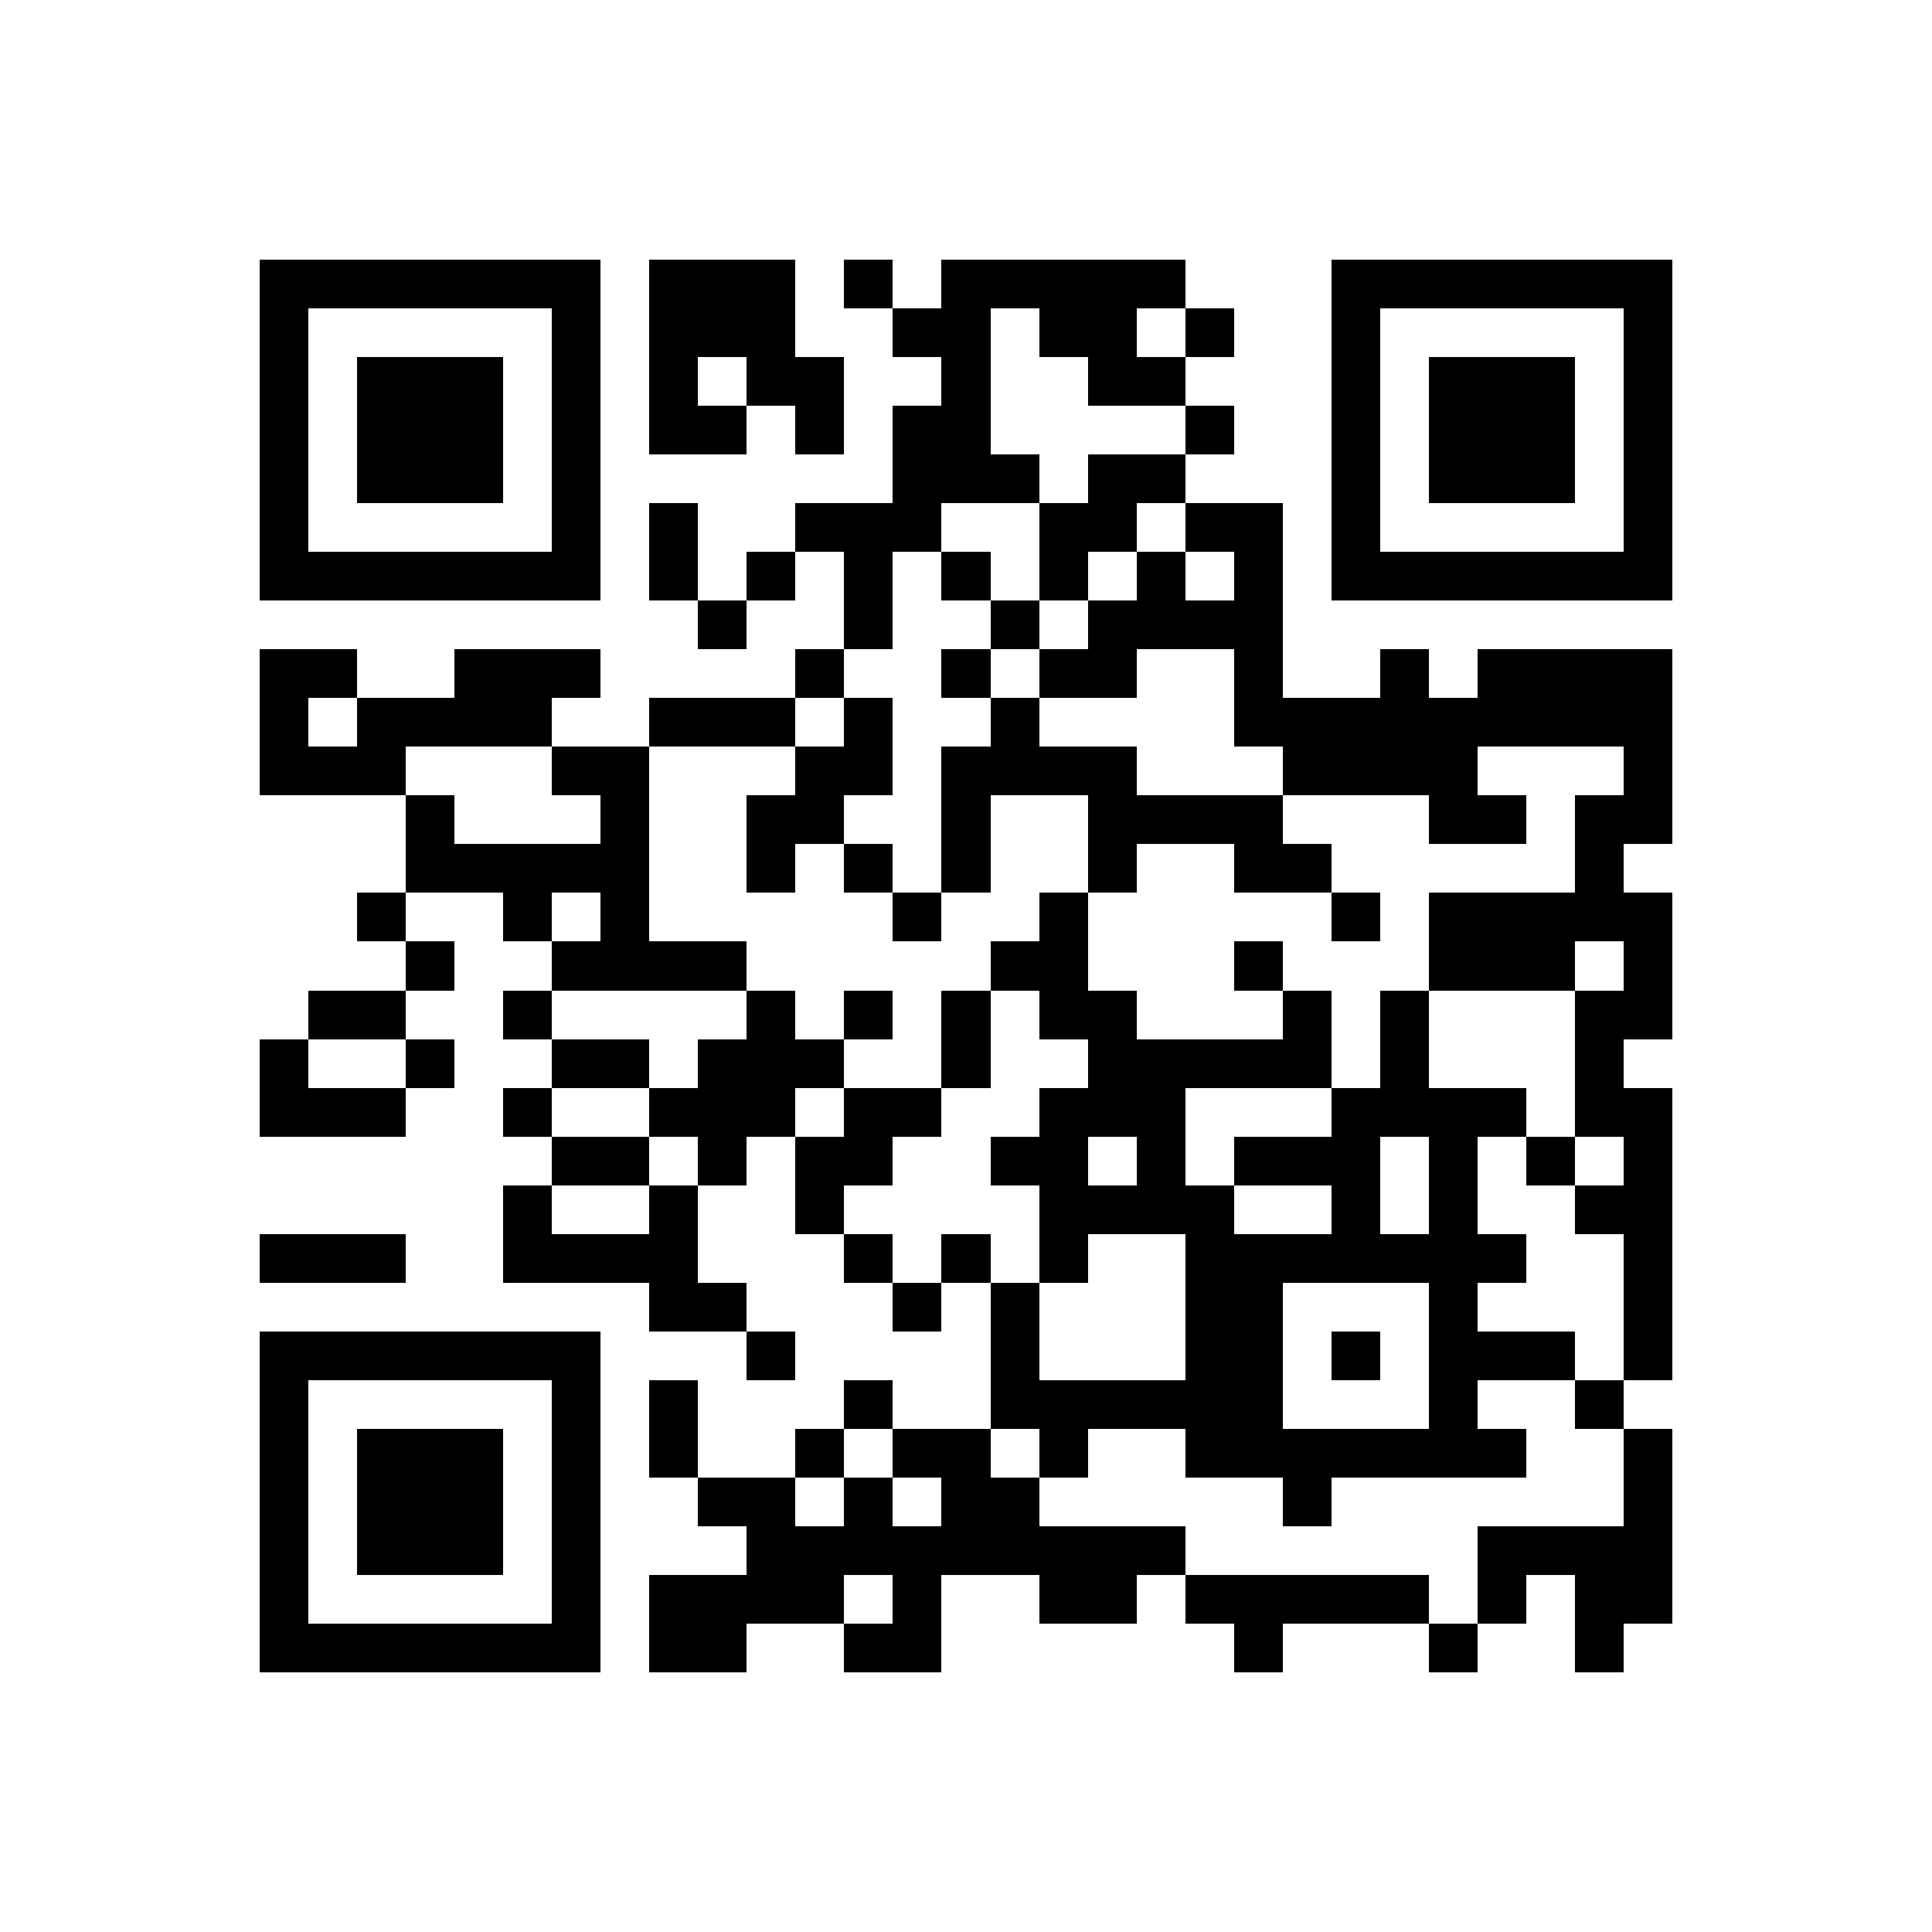 <?xml version="1.0" standalone="yes"?>
<svg version="1.1" xmlns="http://www.w3.org/2000/svg" xmlns:xlink="http://www.w3.org/1999/xlink" xmlns:ev="http://www.w3.org/2001/xml-events" width="119" height="119" shape-rendering="crispEdges">
<rect width="3" height="3" x="16" y="16" style="fill:#000"/><rect width="3" height="3" x="19" y="16" style="fill:#000"/><rect width="3" height="3" x="22" y="16" style="fill:#000"/><rect width="3" height="3" x="25" y="16" style="fill:#000"/><rect width="3" height="3" x="28" y="16" style="fill:#000"/><rect width="3" height="3" x="31" y="16" style="fill:#000"/><rect width="3" height="3" x="34" y="16" style="fill:#000"/><rect width="3" height="3" x="40" y="16" style="fill:#000"/><rect width="3" height="3" x="43" y="16" style="fill:#000"/><rect width="3" height="3" x="46" y="16" style="fill:#000"/><rect width="3" height="3" x="52" y="16" style="fill:#000"/><rect width="3" height="3" x="58" y="16" style="fill:#000"/><rect width="3" height="3" x="61" y="16" style="fill:#000"/><rect width="3" height="3" x="64" y="16" style="fill:#000"/><rect width="3" height="3" x="67" y="16" style="fill:#000"/><rect width="3" height="3" x="70" y="16" style="fill:#000"/><rect width="3" height="3" x="82" y="16" style="fill:#000"/><rect width="3" height="3" x="85" y="16" style="fill:#000"/><rect width="3" height="3" x="88" y="16" style="fill:#000"/><rect width="3" height="3" x="91" y="16" style="fill:#000"/><rect width="3" height="3" x="94" y="16" style="fill:#000"/><rect width="3" height="3" x="97" y="16" style="fill:#000"/><rect width="3" height="3" x="100" y="16" style="fill:#000"/>
<rect width="3" height="3" x="16" y="19" style="fill:#000"/><rect width="3" height="3" x="34" y="19" style="fill:#000"/><rect width="3" height="3" x="40" y="19" style="fill:#000"/><rect width="3" height="3" x="43" y="19" style="fill:#000"/><rect width="3" height="3" x="46" y="19" style="fill:#000"/><rect width="3" height="3" x="55" y="19" style="fill:#000"/><rect width="3" height="3" x="58" y="19" style="fill:#000"/><rect width="3" height="3" x="64" y="19" style="fill:#000"/><rect width="3" height="3" x="67" y="19" style="fill:#000"/><rect width="3" height="3" x="73" y="19" style="fill:#000"/><rect width="3" height="3" x="82" y="19" style="fill:#000"/><rect width="3" height="3" x="100" y="19" style="fill:#000"/>
<rect width="3" height="3" x="16" y="22" style="fill:#000"/><rect width="3" height="3" x="22" y="22" style="fill:#000"/><rect width="3" height="3" x="25" y="22" style="fill:#000"/><rect width="3" height="3" x="28" y="22" style="fill:#000"/><rect width="3" height="3" x="34" y="22" style="fill:#000"/><rect width="3" height="3" x="40" y="22" style="fill:#000"/><rect width="3" height="3" x="46" y="22" style="fill:#000"/><rect width="3" height="3" x="49" y="22" style="fill:#000"/><rect width="3" height="3" x="58" y="22" style="fill:#000"/><rect width="3" height="3" x="67" y="22" style="fill:#000"/><rect width="3" height="3" x="70" y="22" style="fill:#000"/><rect width="3" height="3" x="82" y="22" style="fill:#000"/><rect width="3" height="3" x="88" y="22" style="fill:#000"/><rect width="3" height="3" x="91" y="22" style="fill:#000"/><rect width="3" height="3" x="94" y="22" style="fill:#000"/><rect width="3" height="3" x="100" y="22" style="fill:#000"/>
<rect width="3" height="3" x="16" y="25" style="fill:#000"/><rect width="3" height="3" x="22" y="25" style="fill:#000"/><rect width="3" height="3" x="25" y="25" style="fill:#000"/><rect width="3" height="3" x="28" y="25" style="fill:#000"/><rect width="3" height="3" x="34" y="25" style="fill:#000"/><rect width="3" height="3" x="40" y="25" style="fill:#000"/><rect width="3" height="3" x="43" y="25" style="fill:#000"/><rect width="3" height="3" x="49" y="25" style="fill:#000"/><rect width="3" height="3" x="55" y="25" style="fill:#000"/><rect width="3" height="3" x="58" y="25" style="fill:#000"/><rect width="3" height="3" x="73" y="25" style="fill:#000"/><rect width="3" height="3" x="82" y="25" style="fill:#000"/><rect width="3" height="3" x="88" y="25" style="fill:#000"/><rect width="3" height="3" x="91" y="25" style="fill:#000"/><rect width="3" height="3" x="94" y="25" style="fill:#000"/><rect width="3" height="3" x="100" y="25" style="fill:#000"/>
<rect width="3" height="3" x="16" y="28" style="fill:#000"/><rect width="3" height="3" x="22" y="28" style="fill:#000"/><rect width="3" height="3" x="25" y="28" style="fill:#000"/><rect width="3" height="3" x="28" y="28" style="fill:#000"/><rect width="3" height="3" x="34" y="28" style="fill:#000"/><rect width="3" height="3" x="55" y="28" style="fill:#000"/><rect width="3" height="3" x="58" y="28" style="fill:#000"/><rect width="3" height="3" x="61" y="28" style="fill:#000"/><rect width="3" height="3" x="67" y="28" style="fill:#000"/><rect width="3" height="3" x="70" y="28" style="fill:#000"/><rect width="3" height="3" x="82" y="28" style="fill:#000"/><rect width="3" height="3" x="88" y="28" style="fill:#000"/><rect width="3" height="3" x="91" y="28" style="fill:#000"/><rect width="3" height="3" x="94" y="28" style="fill:#000"/><rect width="3" height="3" x="100" y="28" style="fill:#000"/>
<rect width="3" height="3" x="16" y="31" style="fill:#000"/><rect width="3" height="3" x="34" y="31" style="fill:#000"/><rect width="3" height="3" x="40" y="31" style="fill:#000"/><rect width="3" height="3" x="49" y="31" style="fill:#000"/><rect width="3" height="3" x="52" y="31" style="fill:#000"/><rect width="3" height="3" x="55" y="31" style="fill:#000"/><rect width="3" height="3" x="64" y="31" style="fill:#000"/><rect width="3" height="3" x="67" y="31" style="fill:#000"/><rect width="3" height="3" x="73" y="31" style="fill:#000"/><rect width="3" height="3" x="76" y="31" style="fill:#000"/><rect width="3" height="3" x="82" y="31" style="fill:#000"/><rect width="3" height="3" x="100" y="31" style="fill:#000"/>
<rect width="3" height="3" x="16" y="34" style="fill:#000"/><rect width="3" height="3" x="19" y="34" style="fill:#000"/><rect width="3" height="3" x="22" y="34" style="fill:#000"/><rect width="3" height="3" x="25" y="34" style="fill:#000"/><rect width="3" height="3" x="28" y="34" style="fill:#000"/><rect width="3" height="3" x="31" y="34" style="fill:#000"/><rect width="3" height="3" x="34" y="34" style="fill:#000"/><rect width="3" height="3" x="40" y="34" style="fill:#000"/><rect width="3" height="3" x="46" y="34" style="fill:#000"/><rect width="3" height="3" x="52" y="34" style="fill:#000"/><rect width="3" height="3" x="58" y="34" style="fill:#000"/><rect width="3" height="3" x="64" y="34" style="fill:#000"/><rect width="3" height="3" x="70" y="34" style="fill:#000"/><rect width="3" height="3" x="76" y="34" style="fill:#000"/><rect width="3" height="3" x="82" y="34" style="fill:#000"/><rect width="3" height="3" x="85" y="34" style="fill:#000"/><rect width="3" height="3" x="88" y="34" style="fill:#000"/><rect width="3" height="3" x="91" y="34" style="fill:#000"/><rect width="3" height="3" x="94" y="34" style="fill:#000"/><rect width="3" height="3" x="97" y="34" style="fill:#000"/><rect width="3" height="3" x="100" y="34" style="fill:#000"/>
<rect width="3" height="3" x="43" y="37" style="fill:#000"/><rect width="3" height="3" x="52" y="37" style="fill:#000"/><rect width="3" height="3" x="61" y="37" style="fill:#000"/><rect width="3" height="3" x="67" y="37" style="fill:#000"/><rect width="3" height="3" x="70" y="37" style="fill:#000"/><rect width="3" height="3" x="73" y="37" style="fill:#000"/><rect width="3" height="3" x="76" y="37" style="fill:#000"/>
<rect width="3" height="3" x="16" y="40" style="fill:#000"/><rect width="3" height="3" x="19" y="40" style="fill:#000"/><rect width="3" height="3" x="28" y="40" style="fill:#000"/><rect width="3" height="3" x="31" y="40" style="fill:#000"/><rect width="3" height="3" x="34" y="40" style="fill:#000"/><rect width="3" height="3" x="49" y="40" style="fill:#000"/><rect width="3" height="3" x="58" y="40" style="fill:#000"/><rect width="3" height="3" x="64" y="40" style="fill:#000"/><rect width="3" height="3" x="67" y="40" style="fill:#000"/><rect width="3" height="3" x="76" y="40" style="fill:#000"/><rect width="3" height="3" x="85" y="40" style="fill:#000"/><rect width="3" height="3" x="91" y="40" style="fill:#000"/><rect width="3" height="3" x="94" y="40" style="fill:#000"/><rect width="3" height="3" x="97" y="40" style="fill:#000"/><rect width="3" height="3" x="100" y="40" style="fill:#000"/>
<rect width="3" height="3" x="16" y="43" style="fill:#000"/><rect width="3" height="3" x="22" y="43" style="fill:#000"/><rect width="3" height="3" x="25" y="43" style="fill:#000"/><rect width="3" height="3" x="28" y="43" style="fill:#000"/><rect width="3" height="3" x="31" y="43" style="fill:#000"/><rect width="3" height="3" x="40" y="43" style="fill:#000"/><rect width="3" height="3" x="43" y="43" style="fill:#000"/><rect width="3" height="3" x="46" y="43" style="fill:#000"/><rect width="3" height="3" x="52" y="43" style="fill:#000"/><rect width="3" height="3" x="61" y="43" style="fill:#000"/><rect width="3" height="3" x="76" y="43" style="fill:#000"/><rect width="3" height="3" x="79" y="43" style="fill:#000"/><rect width="3" height="3" x="82" y="43" style="fill:#000"/><rect width="3" height="3" x="85" y="43" style="fill:#000"/><rect width="3" height="3" x="88" y="43" style="fill:#000"/><rect width="3" height="3" x="91" y="43" style="fill:#000"/><rect width="3" height="3" x="94" y="43" style="fill:#000"/><rect width="3" height="3" x="97" y="43" style="fill:#000"/><rect width="3" height="3" x="100" y="43" style="fill:#000"/>
<rect width="3" height="3" x="16" y="46" style="fill:#000"/><rect width="3" height="3" x="19" y="46" style="fill:#000"/><rect width="3" height="3" x="22" y="46" style="fill:#000"/><rect width="3" height="3" x="34" y="46" style="fill:#000"/><rect width="3" height="3" x="37" y="46" style="fill:#000"/><rect width="3" height="3" x="49" y="46" style="fill:#000"/><rect width="3" height="3" x="52" y="46" style="fill:#000"/><rect width="3" height="3" x="58" y="46" style="fill:#000"/><rect width="3" height="3" x="61" y="46" style="fill:#000"/><rect width="3" height="3" x="64" y="46" style="fill:#000"/><rect width="3" height="3" x="67" y="46" style="fill:#000"/><rect width="3" height="3" x="79" y="46" style="fill:#000"/><rect width="3" height="3" x="82" y="46" style="fill:#000"/><rect width="3" height="3" x="85" y="46" style="fill:#000"/><rect width="3" height="3" x="88" y="46" style="fill:#000"/><rect width="3" height="3" x="100" y="46" style="fill:#000"/>
<rect width="3" height="3" x="25" y="49" style="fill:#000"/><rect width="3" height="3" x="37" y="49" style="fill:#000"/><rect width="3" height="3" x="46" y="49" style="fill:#000"/><rect width="3" height="3" x="49" y="49" style="fill:#000"/><rect width="3" height="3" x="58" y="49" style="fill:#000"/><rect width="3" height="3" x="67" y="49" style="fill:#000"/><rect width="3" height="3" x="70" y="49" style="fill:#000"/><rect width="3" height="3" x="73" y="49" style="fill:#000"/><rect width="3" height="3" x="76" y="49" style="fill:#000"/><rect width="3" height="3" x="88" y="49" style="fill:#000"/><rect width="3" height="3" x="91" y="49" style="fill:#000"/><rect width="3" height="3" x="97" y="49" style="fill:#000"/><rect width="3" height="3" x="100" y="49" style="fill:#000"/>
<rect width="3" height="3" x="25" y="52" style="fill:#000"/><rect width="3" height="3" x="28" y="52" style="fill:#000"/><rect width="3" height="3" x="31" y="52" style="fill:#000"/><rect width="3" height="3" x="34" y="52" style="fill:#000"/><rect width="3" height="3" x="37" y="52" style="fill:#000"/><rect width="3" height="3" x="46" y="52" style="fill:#000"/><rect width="3" height="3" x="52" y="52" style="fill:#000"/><rect width="3" height="3" x="58" y="52" style="fill:#000"/><rect width="3" height="3" x="67" y="52" style="fill:#000"/><rect width="3" height="3" x="76" y="52" style="fill:#000"/><rect width="3" height="3" x="79" y="52" style="fill:#000"/><rect width="3" height="3" x="97" y="52" style="fill:#000"/>
<rect width="3" height="3" x="22" y="55" style="fill:#000"/><rect width="3" height="3" x="31" y="55" style="fill:#000"/><rect width="3" height="3" x="37" y="55" style="fill:#000"/><rect width="3" height="3" x="55" y="55" style="fill:#000"/><rect width="3" height="3" x="64" y="55" style="fill:#000"/><rect width="3" height="3" x="82" y="55" style="fill:#000"/><rect width="3" height="3" x="88" y="55" style="fill:#000"/><rect width="3" height="3" x="91" y="55" style="fill:#000"/><rect width="3" height="3" x="94" y="55" style="fill:#000"/><rect width="3" height="3" x="97" y="55" style="fill:#000"/><rect width="3" height="3" x="100" y="55" style="fill:#000"/>
<rect width="3" height="3" x="25" y="58" style="fill:#000"/><rect width="3" height="3" x="34" y="58" style="fill:#000"/><rect width="3" height="3" x="37" y="58" style="fill:#000"/><rect width="3" height="3" x="40" y="58" style="fill:#000"/><rect width="3" height="3" x="43" y="58" style="fill:#000"/><rect width="3" height="3" x="61" y="58" style="fill:#000"/><rect width="3" height="3" x="64" y="58" style="fill:#000"/><rect width="3" height="3" x="76" y="58" style="fill:#000"/><rect width="3" height="3" x="88" y="58" style="fill:#000"/><rect width="3" height="3" x="91" y="58" style="fill:#000"/><rect width="3" height="3" x="94" y="58" style="fill:#000"/><rect width="3" height="3" x="100" y="58" style="fill:#000"/>
<rect width="3" height="3" x="19" y="61" style="fill:#000"/><rect width="3" height="3" x="22" y="61" style="fill:#000"/><rect width="3" height="3" x="31" y="61" style="fill:#000"/><rect width="3" height="3" x="46" y="61" style="fill:#000"/><rect width="3" height="3" x="52" y="61" style="fill:#000"/><rect width="3" height="3" x="58" y="61" style="fill:#000"/><rect width="3" height="3" x="64" y="61" style="fill:#000"/><rect width="3" height="3" x="67" y="61" style="fill:#000"/><rect width="3" height="3" x="79" y="61" style="fill:#000"/><rect width="3" height="3" x="85" y="61" style="fill:#000"/><rect width="3" height="3" x="97" y="61" style="fill:#000"/><rect width="3" height="3" x="100" y="61" style="fill:#000"/>
<rect width="3" height="3" x="16" y="64" style="fill:#000"/><rect width="3" height="3" x="25" y="64" style="fill:#000"/><rect width="3" height="3" x="34" y="64" style="fill:#000"/><rect width="3" height="3" x="37" y="64" style="fill:#000"/><rect width="3" height="3" x="43" y="64" style="fill:#000"/><rect width="3" height="3" x="46" y="64" style="fill:#000"/><rect width="3" height="3" x="49" y="64" style="fill:#000"/><rect width="3" height="3" x="58" y="64" style="fill:#000"/><rect width="3" height="3" x="67" y="64" style="fill:#000"/><rect width="3" height="3" x="70" y="64" style="fill:#000"/><rect width="3" height="3" x="73" y="64" style="fill:#000"/><rect width="3" height="3" x="76" y="64" style="fill:#000"/><rect width="3" height="3" x="79" y="64" style="fill:#000"/><rect width="3" height="3" x="85" y="64" style="fill:#000"/><rect width="3" height="3" x="97" y="64" style="fill:#000"/>
<rect width="3" height="3" x="16" y="67" style="fill:#000"/><rect width="3" height="3" x="19" y="67" style="fill:#000"/><rect width="3" height="3" x="22" y="67" style="fill:#000"/><rect width="3" height="3" x="31" y="67" style="fill:#000"/><rect width="3" height="3" x="40" y="67" style="fill:#000"/><rect width="3" height="3" x="43" y="67" style="fill:#000"/><rect width="3" height="3" x="46" y="67" style="fill:#000"/><rect width="3" height="3" x="52" y="67" style="fill:#000"/><rect width="3" height="3" x="55" y="67" style="fill:#000"/><rect width="3" height="3" x="64" y="67" style="fill:#000"/><rect width="3" height="3" x="67" y="67" style="fill:#000"/><rect width="3" height="3" x="70" y="67" style="fill:#000"/><rect width="3" height="3" x="82" y="67" style="fill:#000"/><rect width="3" height="3" x="85" y="67" style="fill:#000"/><rect width="3" height="3" x="88" y="67" style="fill:#000"/><rect width="3" height="3" x="91" y="67" style="fill:#000"/><rect width="3" height="3" x="97" y="67" style="fill:#000"/><rect width="3" height="3" x="100" y="67" style="fill:#000"/>
<rect width="3" height="3" x="34" y="70" style="fill:#000"/><rect width="3" height="3" x="37" y="70" style="fill:#000"/><rect width="3" height="3" x="43" y="70" style="fill:#000"/><rect width="3" height="3" x="49" y="70" style="fill:#000"/><rect width="3" height="3" x="52" y="70" style="fill:#000"/><rect width="3" height="3" x="61" y="70" style="fill:#000"/><rect width="3" height="3" x="64" y="70" style="fill:#000"/><rect width="3" height="3" x="70" y="70" style="fill:#000"/><rect width="3" height="3" x="76" y="70" style="fill:#000"/><rect width="3" height="3" x="79" y="70" style="fill:#000"/><rect width="3" height="3" x="82" y="70" style="fill:#000"/><rect width="3" height="3" x="88" y="70" style="fill:#000"/><rect width="3" height="3" x="94" y="70" style="fill:#000"/><rect width="3" height="3" x="100" y="70" style="fill:#000"/>
<rect width="3" height="3" x="31" y="73" style="fill:#000"/><rect width="3" height="3" x="40" y="73" style="fill:#000"/><rect width="3" height="3" x="49" y="73" style="fill:#000"/><rect width="3" height="3" x="64" y="73" style="fill:#000"/><rect width="3" height="3" x="67" y="73" style="fill:#000"/><rect width="3" height="3" x="70" y="73" style="fill:#000"/><rect width="3" height="3" x="73" y="73" style="fill:#000"/><rect width="3" height="3" x="82" y="73" style="fill:#000"/><rect width="3" height="3" x="88" y="73" style="fill:#000"/><rect width="3" height="3" x="97" y="73" style="fill:#000"/><rect width="3" height="3" x="100" y="73" style="fill:#000"/>
<rect width="3" height="3" x="16" y="76" style="fill:#000"/><rect width="3" height="3" x="19" y="76" style="fill:#000"/><rect width="3" height="3" x="22" y="76" style="fill:#000"/><rect width="3" height="3" x="31" y="76" style="fill:#000"/><rect width="3" height="3" x="34" y="76" style="fill:#000"/><rect width="3" height="3" x="37" y="76" style="fill:#000"/><rect width="3" height="3" x="40" y="76" style="fill:#000"/><rect width="3" height="3" x="52" y="76" style="fill:#000"/><rect width="3" height="3" x="58" y="76" style="fill:#000"/><rect width="3" height="3" x="64" y="76" style="fill:#000"/><rect width="3" height="3" x="73" y="76" style="fill:#000"/><rect width="3" height="3" x="76" y="76" style="fill:#000"/><rect width="3" height="3" x="79" y="76" style="fill:#000"/><rect width="3" height="3" x="82" y="76" style="fill:#000"/><rect width="3" height="3" x="85" y="76" style="fill:#000"/><rect width="3" height="3" x="88" y="76" style="fill:#000"/><rect width="3" height="3" x="91" y="76" style="fill:#000"/><rect width="3" height="3" x="100" y="76" style="fill:#000"/>
<rect width="3" height="3" x="40" y="79" style="fill:#000"/><rect width="3" height="3" x="43" y="79" style="fill:#000"/><rect width="3" height="3" x="55" y="79" style="fill:#000"/><rect width="3" height="3" x="61" y="79" style="fill:#000"/><rect width="3" height="3" x="73" y="79" style="fill:#000"/><rect width="3" height="3" x="76" y="79" style="fill:#000"/><rect width="3" height="3" x="88" y="79" style="fill:#000"/><rect width="3" height="3" x="100" y="79" style="fill:#000"/>
<rect width="3" height="3" x="16" y="82" style="fill:#000"/><rect width="3" height="3" x="19" y="82" style="fill:#000"/><rect width="3" height="3" x="22" y="82" style="fill:#000"/><rect width="3" height="3" x="25" y="82" style="fill:#000"/><rect width="3" height="3" x="28" y="82" style="fill:#000"/><rect width="3" height="3" x="31" y="82" style="fill:#000"/><rect width="3" height="3" x="34" y="82" style="fill:#000"/><rect width="3" height="3" x="46" y="82" style="fill:#000"/><rect width="3" height="3" x="61" y="82" style="fill:#000"/><rect width="3" height="3" x="73" y="82" style="fill:#000"/><rect width="3" height="3" x="76" y="82" style="fill:#000"/><rect width="3" height="3" x="82" y="82" style="fill:#000"/><rect width="3" height="3" x="88" y="82" style="fill:#000"/><rect width="3" height="3" x="91" y="82" style="fill:#000"/><rect width="3" height="3" x="94" y="82" style="fill:#000"/><rect width="3" height="3" x="100" y="82" style="fill:#000"/>
<rect width="3" height="3" x="16" y="85" style="fill:#000"/><rect width="3" height="3" x="34" y="85" style="fill:#000"/><rect width="3" height="3" x="40" y="85" style="fill:#000"/><rect width="3" height="3" x="52" y="85" style="fill:#000"/><rect width="3" height="3" x="61" y="85" style="fill:#000"/><rect width="3" height="3" x="64" y="85" style="fill:#000"/><rect width="3" height="3" x="67" y="85" style="fill:#000"/><rect width="3" height="3" x="70" y="85" style="fill:#000"/><rect width="3" height="3" x="73" y="85" style="fill:#000"/><rect width="3" height="3" x="76" y="85" style="fill:#000"/><rect width="3" height="3" x="88" y="85" style="fill:#000"/><rect width="3" height="3" x="97" y="85" style="fill:#000"/>
<rect width="3" height="3" x="16" y="88" style="fill:#000"/><rect width="3" height="3" x="22" y="88" style="fill:#000"/><rect width="3" height="3" x="25" y="88" style="fill:#000"/><rect width="3" height="3" x="28" y="88" style="fill:#000"/><rect width="3" height="3" x="34" y="88" style="fill:#000"/><rect width="3" height="3" x="40" y="88" style="fill:#000"/><rect width="3" height="3" x="49" y="88" style="fill:#000"/><rect width="3" height="3" x="55" y="88" style="fill:#000"/><rect width="3" height="3" x="58" y="88" style="fill:#000"/><rect width="3" height="3" x="64" y="88" style="fill:#000"/><rect width="3" height="3" x="73" y="88" style="fill:#000"/><rect width="3" height="3" x="76" y="88" style="fill:#000"/><rect width="3" height="3" x="79" y="88" style="fill:#000"/><rect width="3" height="3" x="82" y="88" style="fill:#000"/><rect width="3" height="3" x="85" y="88" style="fill:#000"/><rect width="3" height="3" x="88" y="88" style="fill:#000"/><rect width="3" height="3" x="91" y="88" style="fill:#000"/><rect width="3" height="3" x="100" y="88" style="fill:#000"/>
<rect width="3" height="3" x="16" y="91" style="fill:#000"/><rect width="3" height="3" x="22" y="91" style="fill:#000"/><rect width="3" height="3" x="25" y="91" style="fill:#000"/><rect width="3" height="3" x="28" y="91" style="fill:#000"/><rect width="3" height="3" x="34" y="91" style="fill:#000"/><rect width="3" height="3" x="43" y="91" style="fill:#000"/><rect width="3" height="3" x="46" y="91" style="fill:#000"/><rect width="3" height="3" x="52" y="91" style="fill:#000"/><rect width="3" height="3" x="58" y="91" style="fill:#000"/><rect width="3" height="3" x="61" y="91" style="fill:#000"/><rect width="3" height="3" x="79" y="91" style="fill:#000"/><rect width="3" height="3" x="100" y="91" style="fill:#000"/>
<rect width="3" height="3" x="16" y="94" style="fill:#000"/><rect width="3" height="3" x="22" y="94" style="fill:#000"/><rect width="3" height="3" x="25" y="94" style="fill:#000"/><rect width="3" height="3" x="28" y="94" style="fill:#000"/><rect width="3" height="3" x="34" y="94" style="fill:#000"/><rect width="3" height="3" x="46" y="94" style="fill:#000"/><rect width="3" height="3" x="49" y="94" style="fill:#000"/><rect width="3" height="3" x="52" y="94" style="fill:#000"/><rect width="3" height="3" x="55" y="94" style="fill:#000"/><rect width="3" height="3" x="58" y="94" style="fill:#000"/><rect width="3" height="3" x="61" y="94" style="fill:#000"/><rect width="3" height="3" x="64" y="94" style="fill:#000"/><rect width="3" height="3" x="67" y="94" style="fill:#000"/><rect width="3" height="3" x="70" y="94" style="fill:#000"/><rect width="3" height="3" x="91" y="94" style="fill:#000"/><rect width="3" height="3" x="94" y="94" style="fill:#000"/><rect width="3" height="3" x="97" y="94" style="fill:#000"/><rect width="3" height="3" x="100" y="94" style="fill:#000"/>
<rect width="3" height="3" x="16" y="97" style="fill:#000"/><rect width="3" height="3" x="34" y="97" style="fill:#000"/><rect width="3" height="3" x="40" y="97" style="fill:#000"/><rect width="3" height="3" x="43" y="97" style="fill:#000"/><rect width="3" height="3" x="46" y="97" style="fill:#000"/><rect width="3" height="3" x="49" y="97" style="fill:#000"/><rect width="3" height="3" x="55" y="97" style="fill:#000"/><rect width="3" height="3" x="64" y="97" style="fill:#000"/><rect width="3" height="3" x="67" y="97" style="fill:#000"/><rect width="3" height="3" x="73" y="97" style="fill:#000"/><rect width="3" height="3" x="76" y="97" style="fill:#000"/><rect width="3" height="3" x="79" y="97" style="fill:#000"/><rect width="3" height="3" x="82" y="97" style="fill:#000"/><rect width="3" height="3" x="85" y="97" style="fill:#000"/><rect width="3" height="3" x="91" y="97" style="fill:#000"/><rect width="3" height="3" x="97" y="97" style="fill:#000"/><rect width="3" height="3" x="100" y="97" style="fill:#000"/>
<rect width="3" height="3" x="16" y="100" style="fill:#000"/><rect width="3" height="3" x="19" y="100" style="fill:#000"/><rect width="3" height="3" x="22" y="100" style="fill:#000"/><rect width="3" height="3" x="25" y="100" style="fill:#000"/><rect width="3" height="3" x="28" y="100" style="fill:#000"/><rect width="3" height="3" x="31" y="100" style="fill:#000"/><rect width="3" height="3" x="34" y="100" style="fill:#000"/><rect width="3" height="3" x="40" y="100" style="fill:#000"/><rect width="3" height="3" x="43" y="100" style="fill:#000"/><rect width="3" height="3" x="52" y="100" style="fill:#000"/><rect width="3" height="3" x="55" y="100" style="fill:#000"/><rect width="3" height="3" x="76" y="100" style="fill:#000"/><rect width="3" height="3" x="88" y="100" style="fill:#000"/><rect width="3" height="3" x="97" y="100" style="fill:#000"/>
</svg>